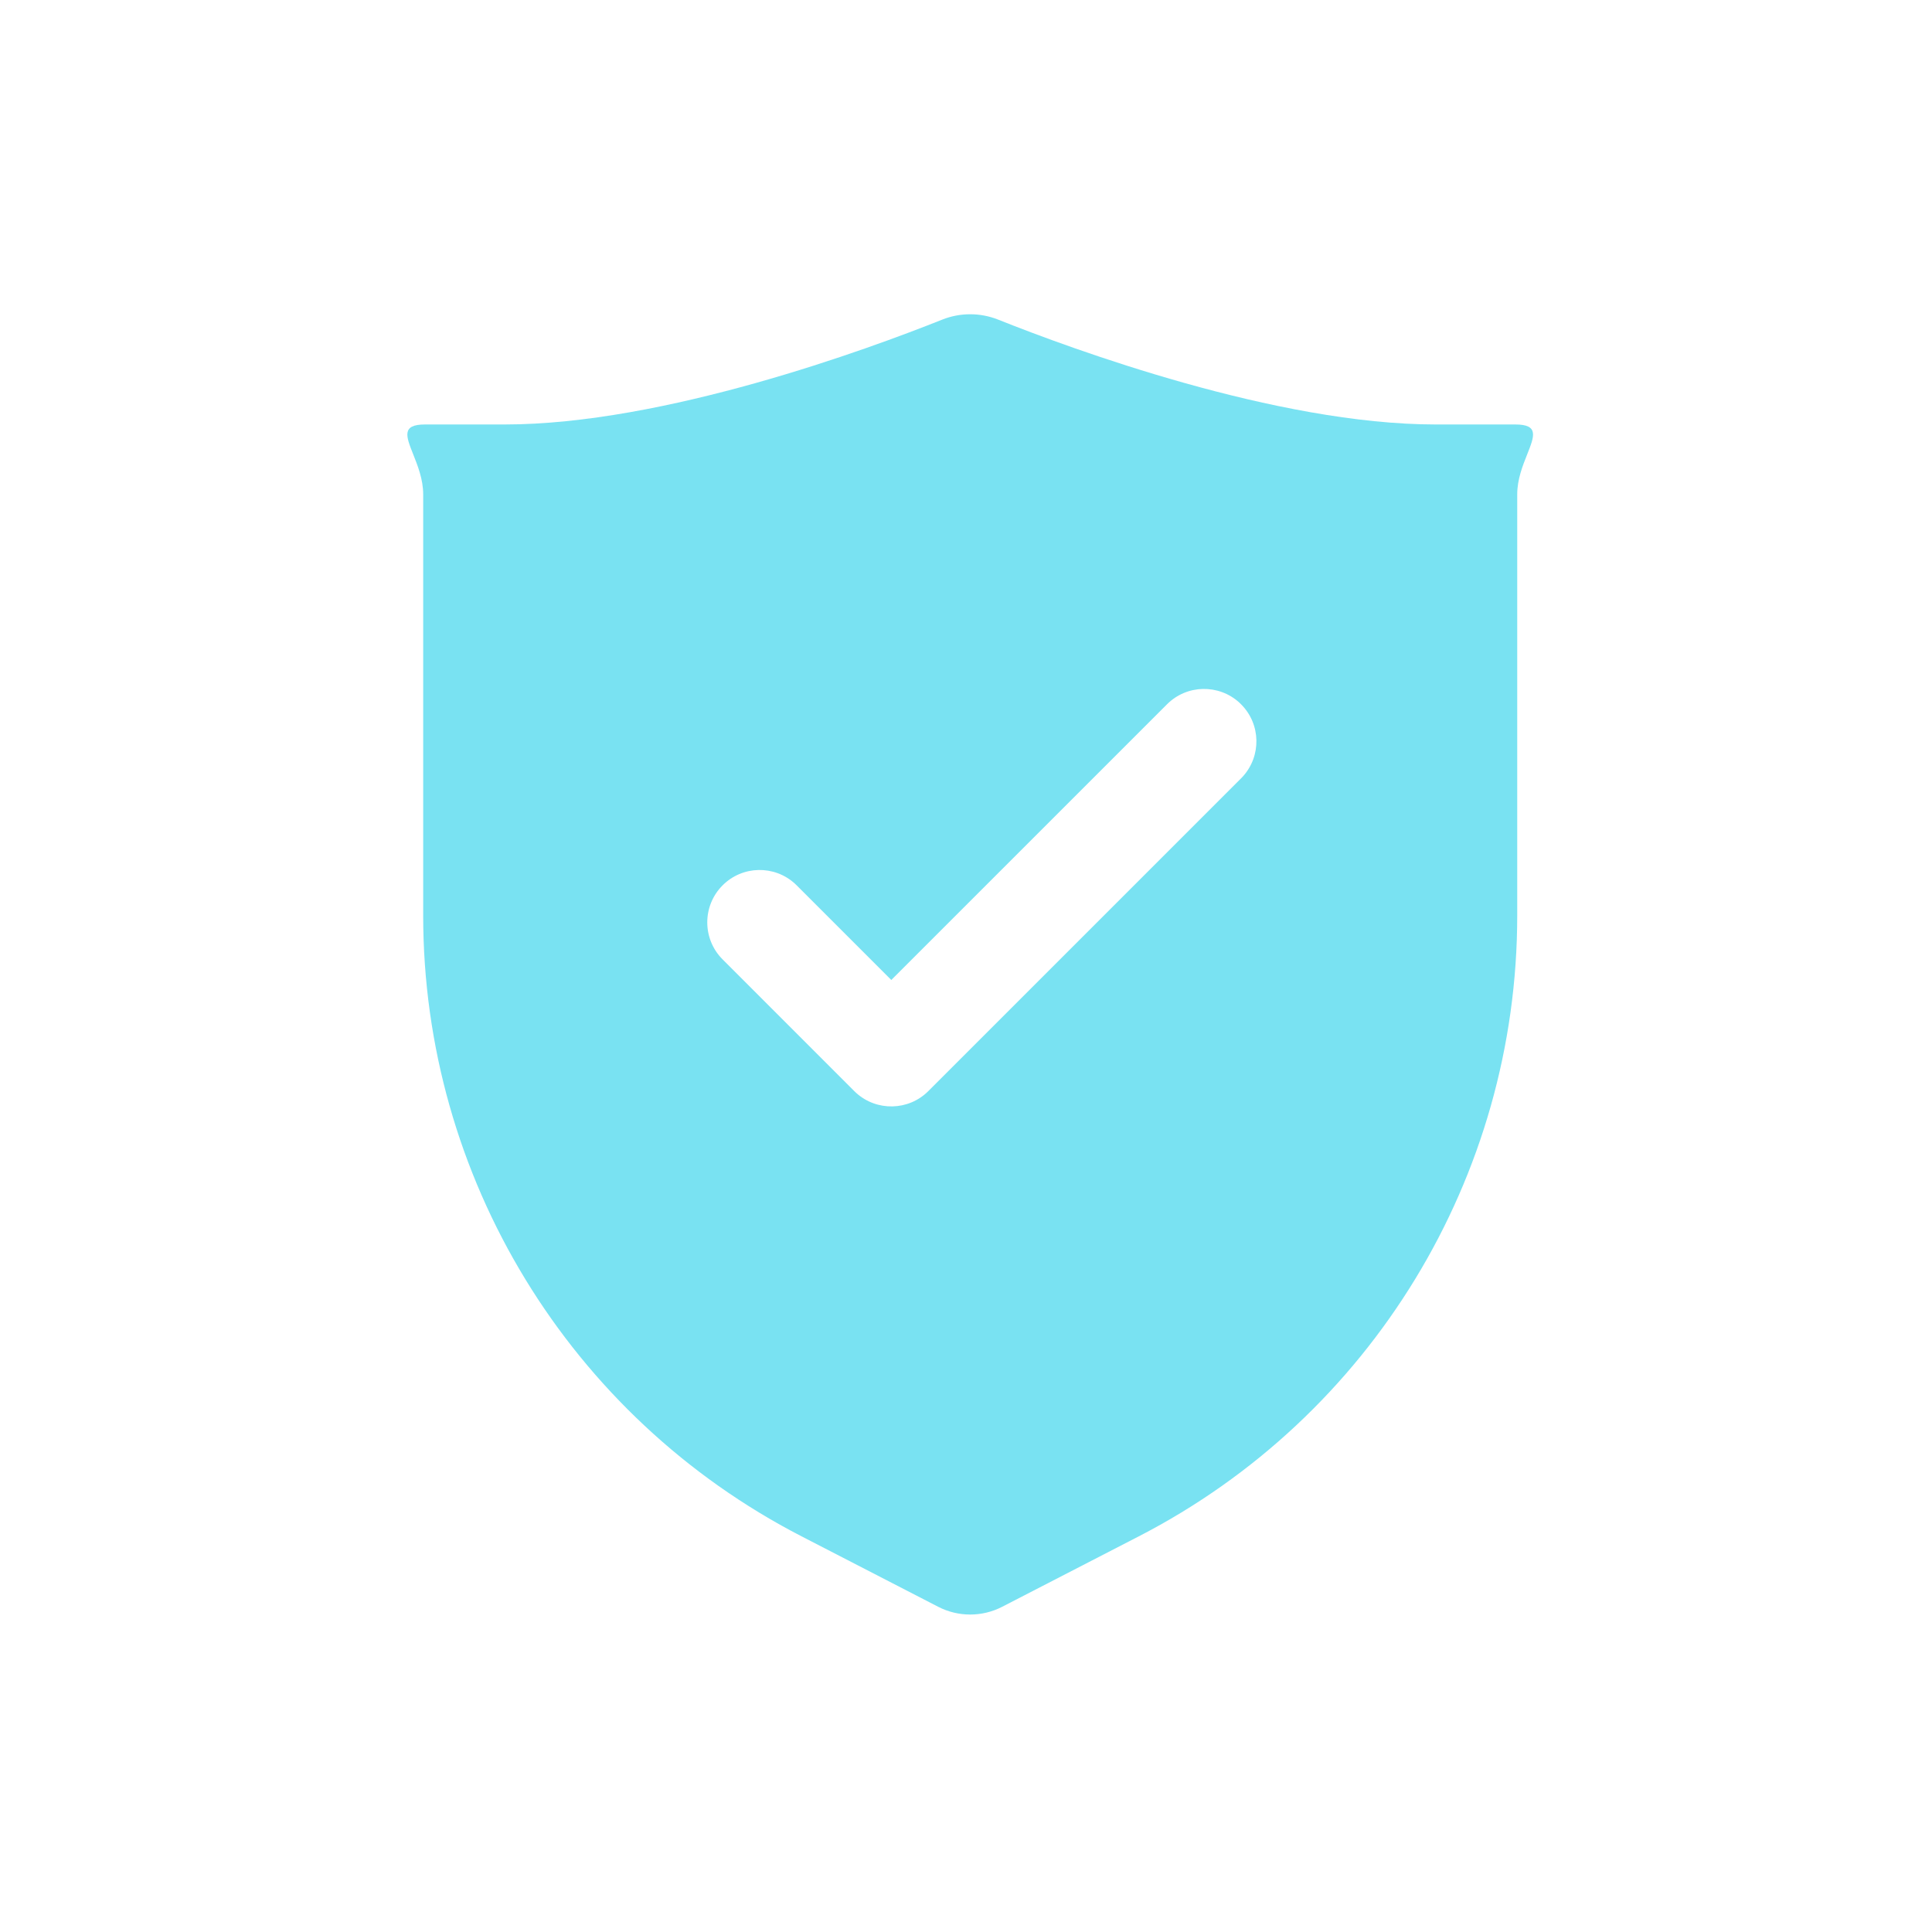 <svg width="48" height="48" viewBox="0 0 48 48" fill="none" xmlns="http://www.w3.org/2000/svg">
<path fill-rule="evenodd" clip-rule="evenodd" d="M37.944 11.285C38.121 10.838 38.238 10.546 37.65 10.546H35.67C31.712 10.546 26.629 8.671 24.799 7.941C24.352 7.763 23.856 7.763 23.409 7.941C21.579 8.671 16.496 10.546 12.538 10.546H10.558C9.971 10.546 10.087 10.838 10.265 11.285C10.377 11.567 10.514 11.911 10.514 12.281V22.748C10.514 29.242 14.141 35.193 19.913 38.169L23.309 39.92C23.808 40.177 24.4 40.177 24.899 39.92L28.295 38.169C34.068 35.193 37.695 29.242 37.695 22.748V12.281C37.695 11.911 37.831 11.567 37.944 11.285ZM30.876 19.294C31.342 18.783 31.328 17.991 30.834 17.498L30.79 17.455C30.279 16.99 29.487 17.004 28.994 17.498L22.144 24.347L19.793 21.996L19.749 21.954C19.238 21.488 18.446 21.502 17.953 21.996C17.445 22.504 17.445 23.328 17.953 23.836L21.224 27.108L21.268 27.15C21.779 27.615 22.571 27.601 23.064 27.108L30.834 19.338L30.876 19.294Z" fill="#79E2F2"/>
</svg>